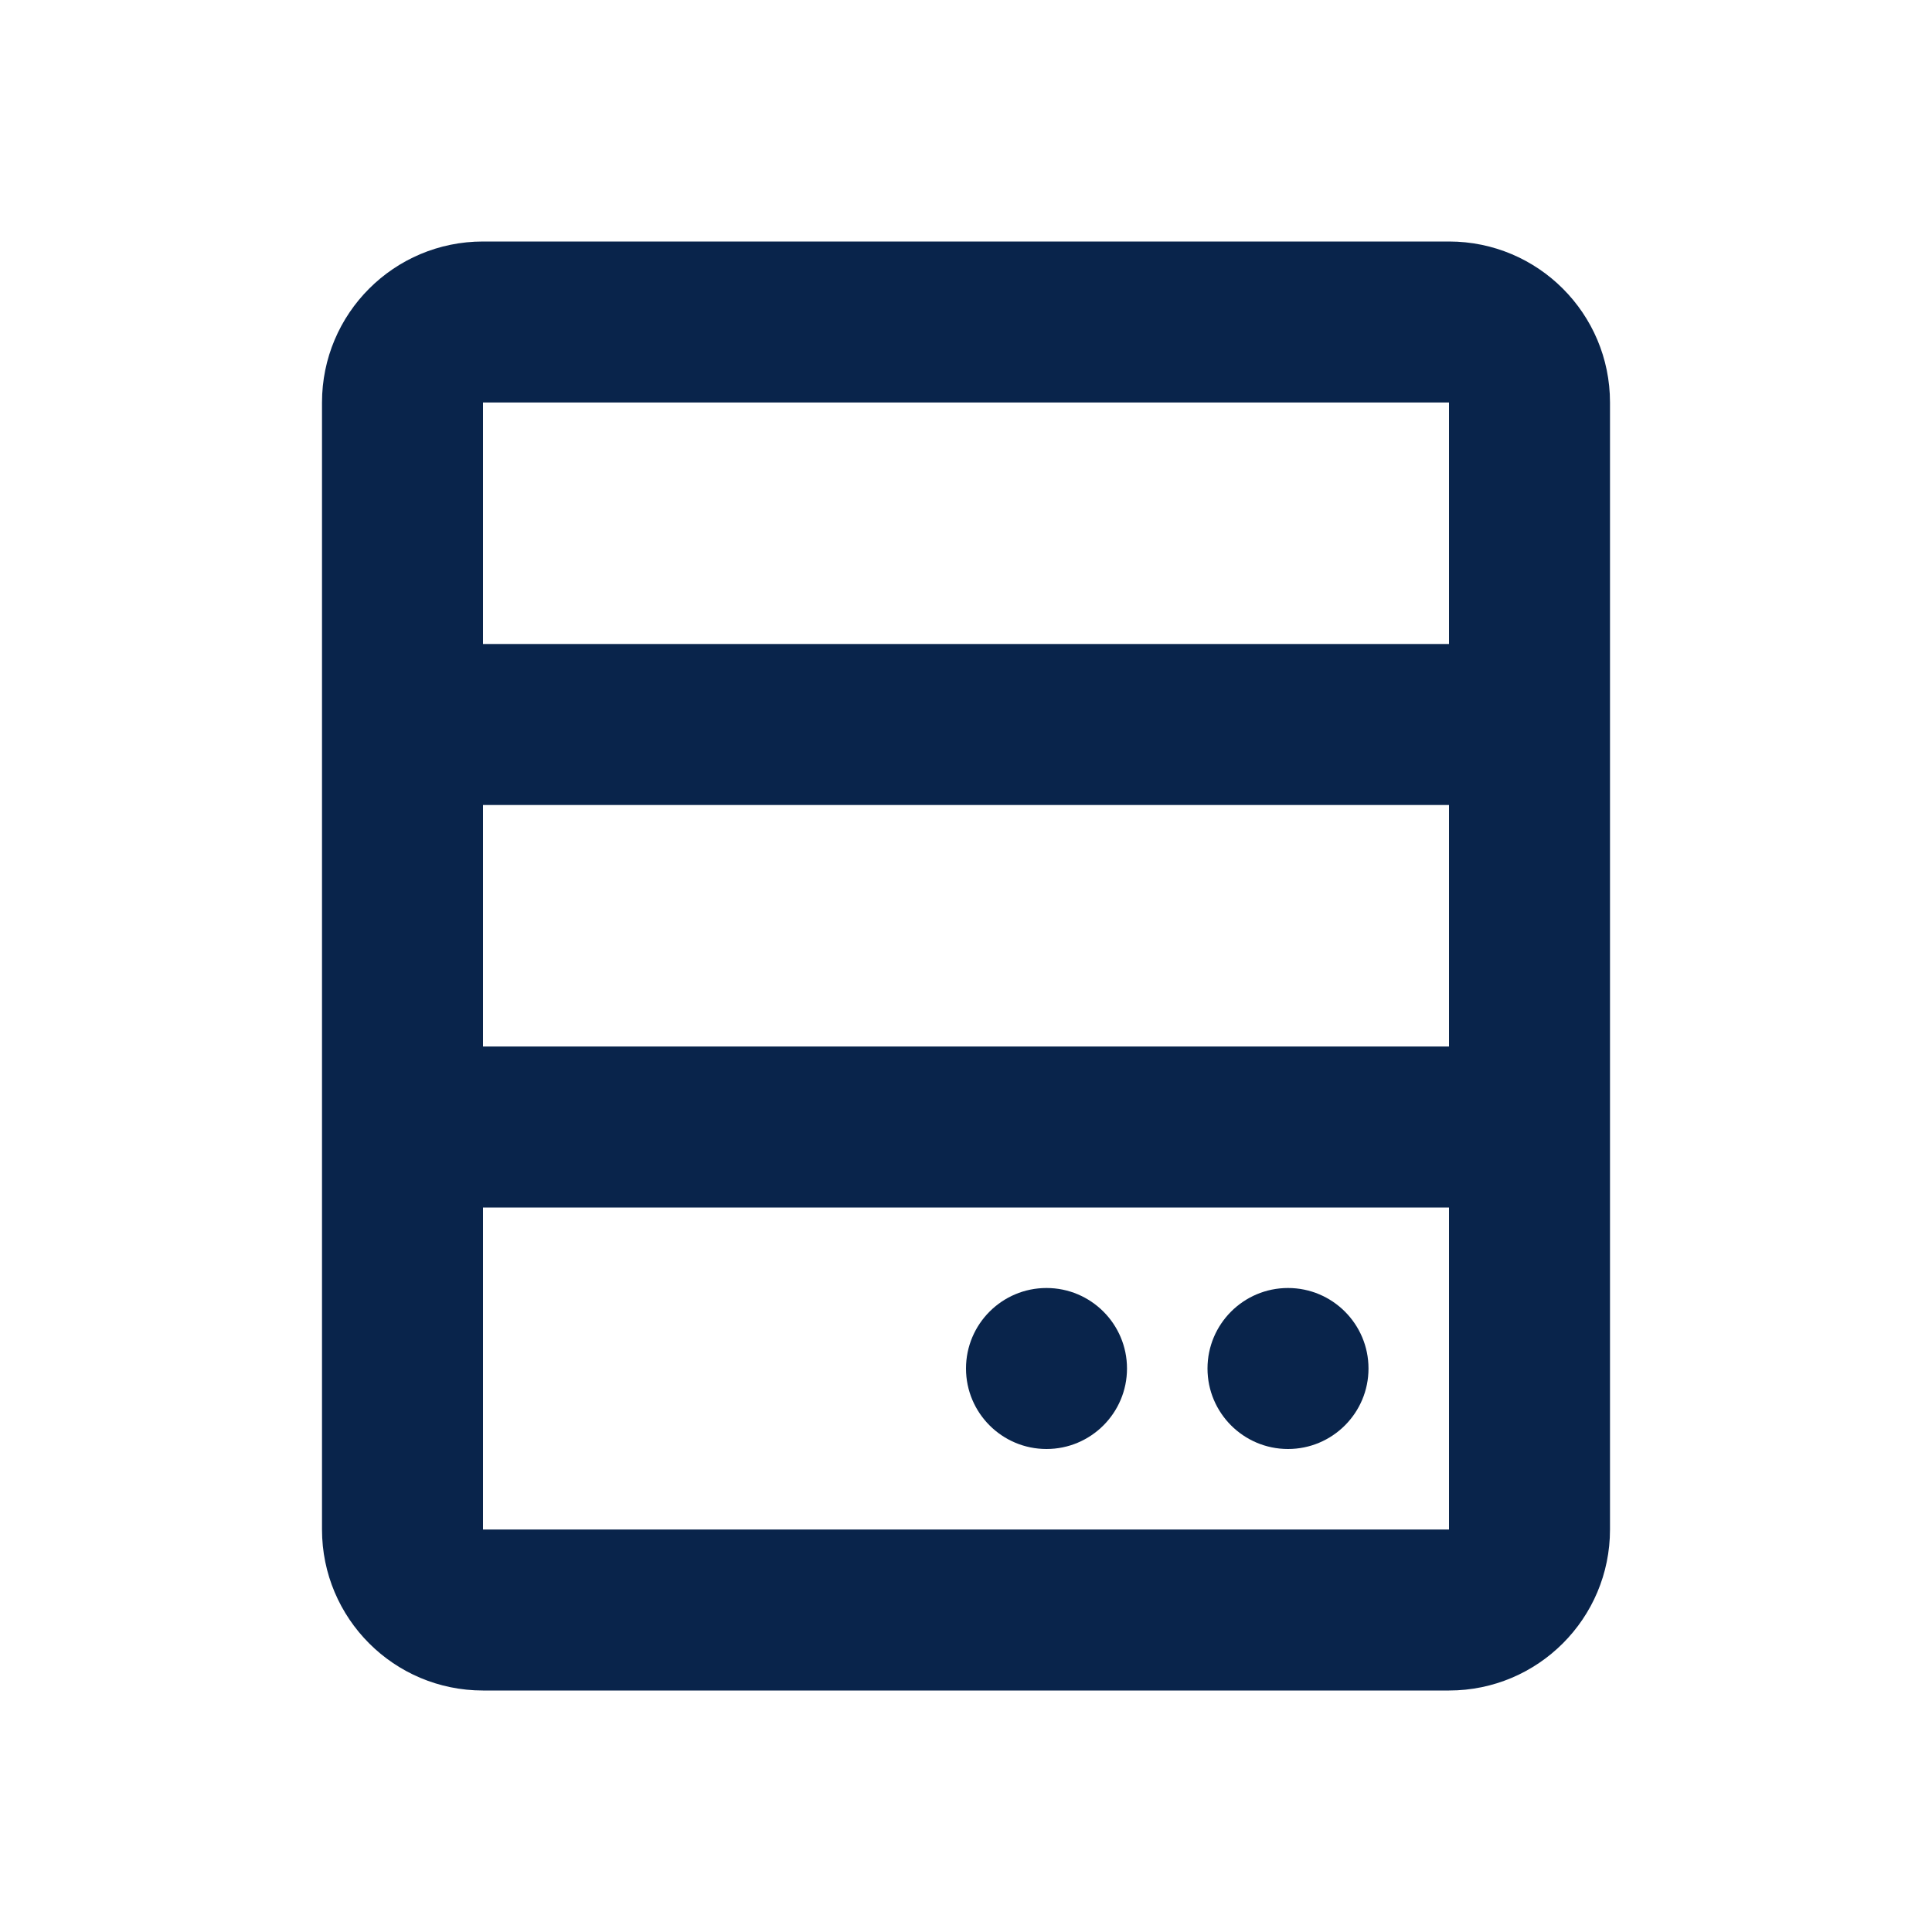<?xml version="1.0" encoding="UTF-8"?>
<!-- Скачано с сайта svg4.ru / Downloaded from svg4.ru -->
<svg width="800px" height="800px" viewBox="0 0 24 24" version="1.1" xmlns="http://www.w3.org/2000/svg" xmlns:xlink="http://www.w3.org/1999/xlink">
    <title>server_line</title>
    <g id="页面-1" stroke="none" stroke-width="1" fill="none" fill-rule="evenodd">
        <g id="Device" transform="translate(-480, -192)" fill-rule="nonzero">
            <g id="server_line" transform="translate(480, 192)">
                <path d="M24,0 L24,24 L0,24 L0,0 L24,0 Z M12.593,23.258 L12.582,23.26 L12.511,23.295 L12.492,23.299 L12.492,23.299 L12.477,23.295 L12.406,23.26 C12.396,23.256 12.387,23.259 12.382,23.265 L12.378,23.276 L12.361,23.703 L12.366,23.723 L12.377,23.736 L12.48,23.81 L12.495,23.814 L12.495,23.814 L12.507,23.81 L12.611,23.736 L12.623,23.72 L12.623,23.72 L12.627,23.703 L12.61,23.276 C12.608,23.266 12.601,23.259 12.593,23.258 L12.593,23.258 Z M12.858,23.145 L12.845,23.147 L12.66,23.24 L12.65,23.25 L12.65,23.25 L12.647,23.261 L12.665,23.691 L12.67,23.703 L12.67,23.703 L12.678,23.71 L12.879,23.803 C12.891,23.807 12.902,23.803 12.908,23.795 L12.912,23.781 L12.878,23.167 C12.875,23.155 12.867,23.147 12.858,23.145 L12.858,23.145 Z M12.143,23.147 C12.133,23.142 12.122,23.145 12.116,23.153 L12.11,23.167 L12.076,23.781 C12.075,23.793 12.083,23.802 12.093,23.805 L12.108,23.803 L12.309,23.71 L12.319,23.702 L12.319,23.702 L12.323,23.691 L12.34,23.261 L12.337,23.249 L12.337,23.249 L12.328,23.24 L12.143,23.147 Z" id="MingCute" fill-rule="nonzero">
</path>
                <path d="M18,3 C19.105,3 20,3.895 20,5 L20,19 C20,20.105 19.105,21 18,21 L6,21 C4.895,21 4,20.105 4,19 L4,5 C4,3.895 4.895,3 6,3 L18,3 Z M18,15 L6,15 L6,19 L18,19 L18,15 Z M13,16 C13.552,16 14,16.448 14,17 C14,17.552 13.552,18 13,18 C12.448,18 12,17.552 12,17 C12,16.448 12.448,16 13,16 Z M16,16 C16.552,16 17,16.448 17,17 C17,17.552 16.552,18 16,18 C15.448,18 15,17.552 15,17 C15,16.448 15.448,16 16,16 Z M18,10 L6,10 L6,13 L18,13 L18,10 Z M18,5 L6,5 L6,8 L18,8 L18,5 Z" id="形状" fill="#09244B">
</path>
            </g>
        </g>
    </g>
</svg>